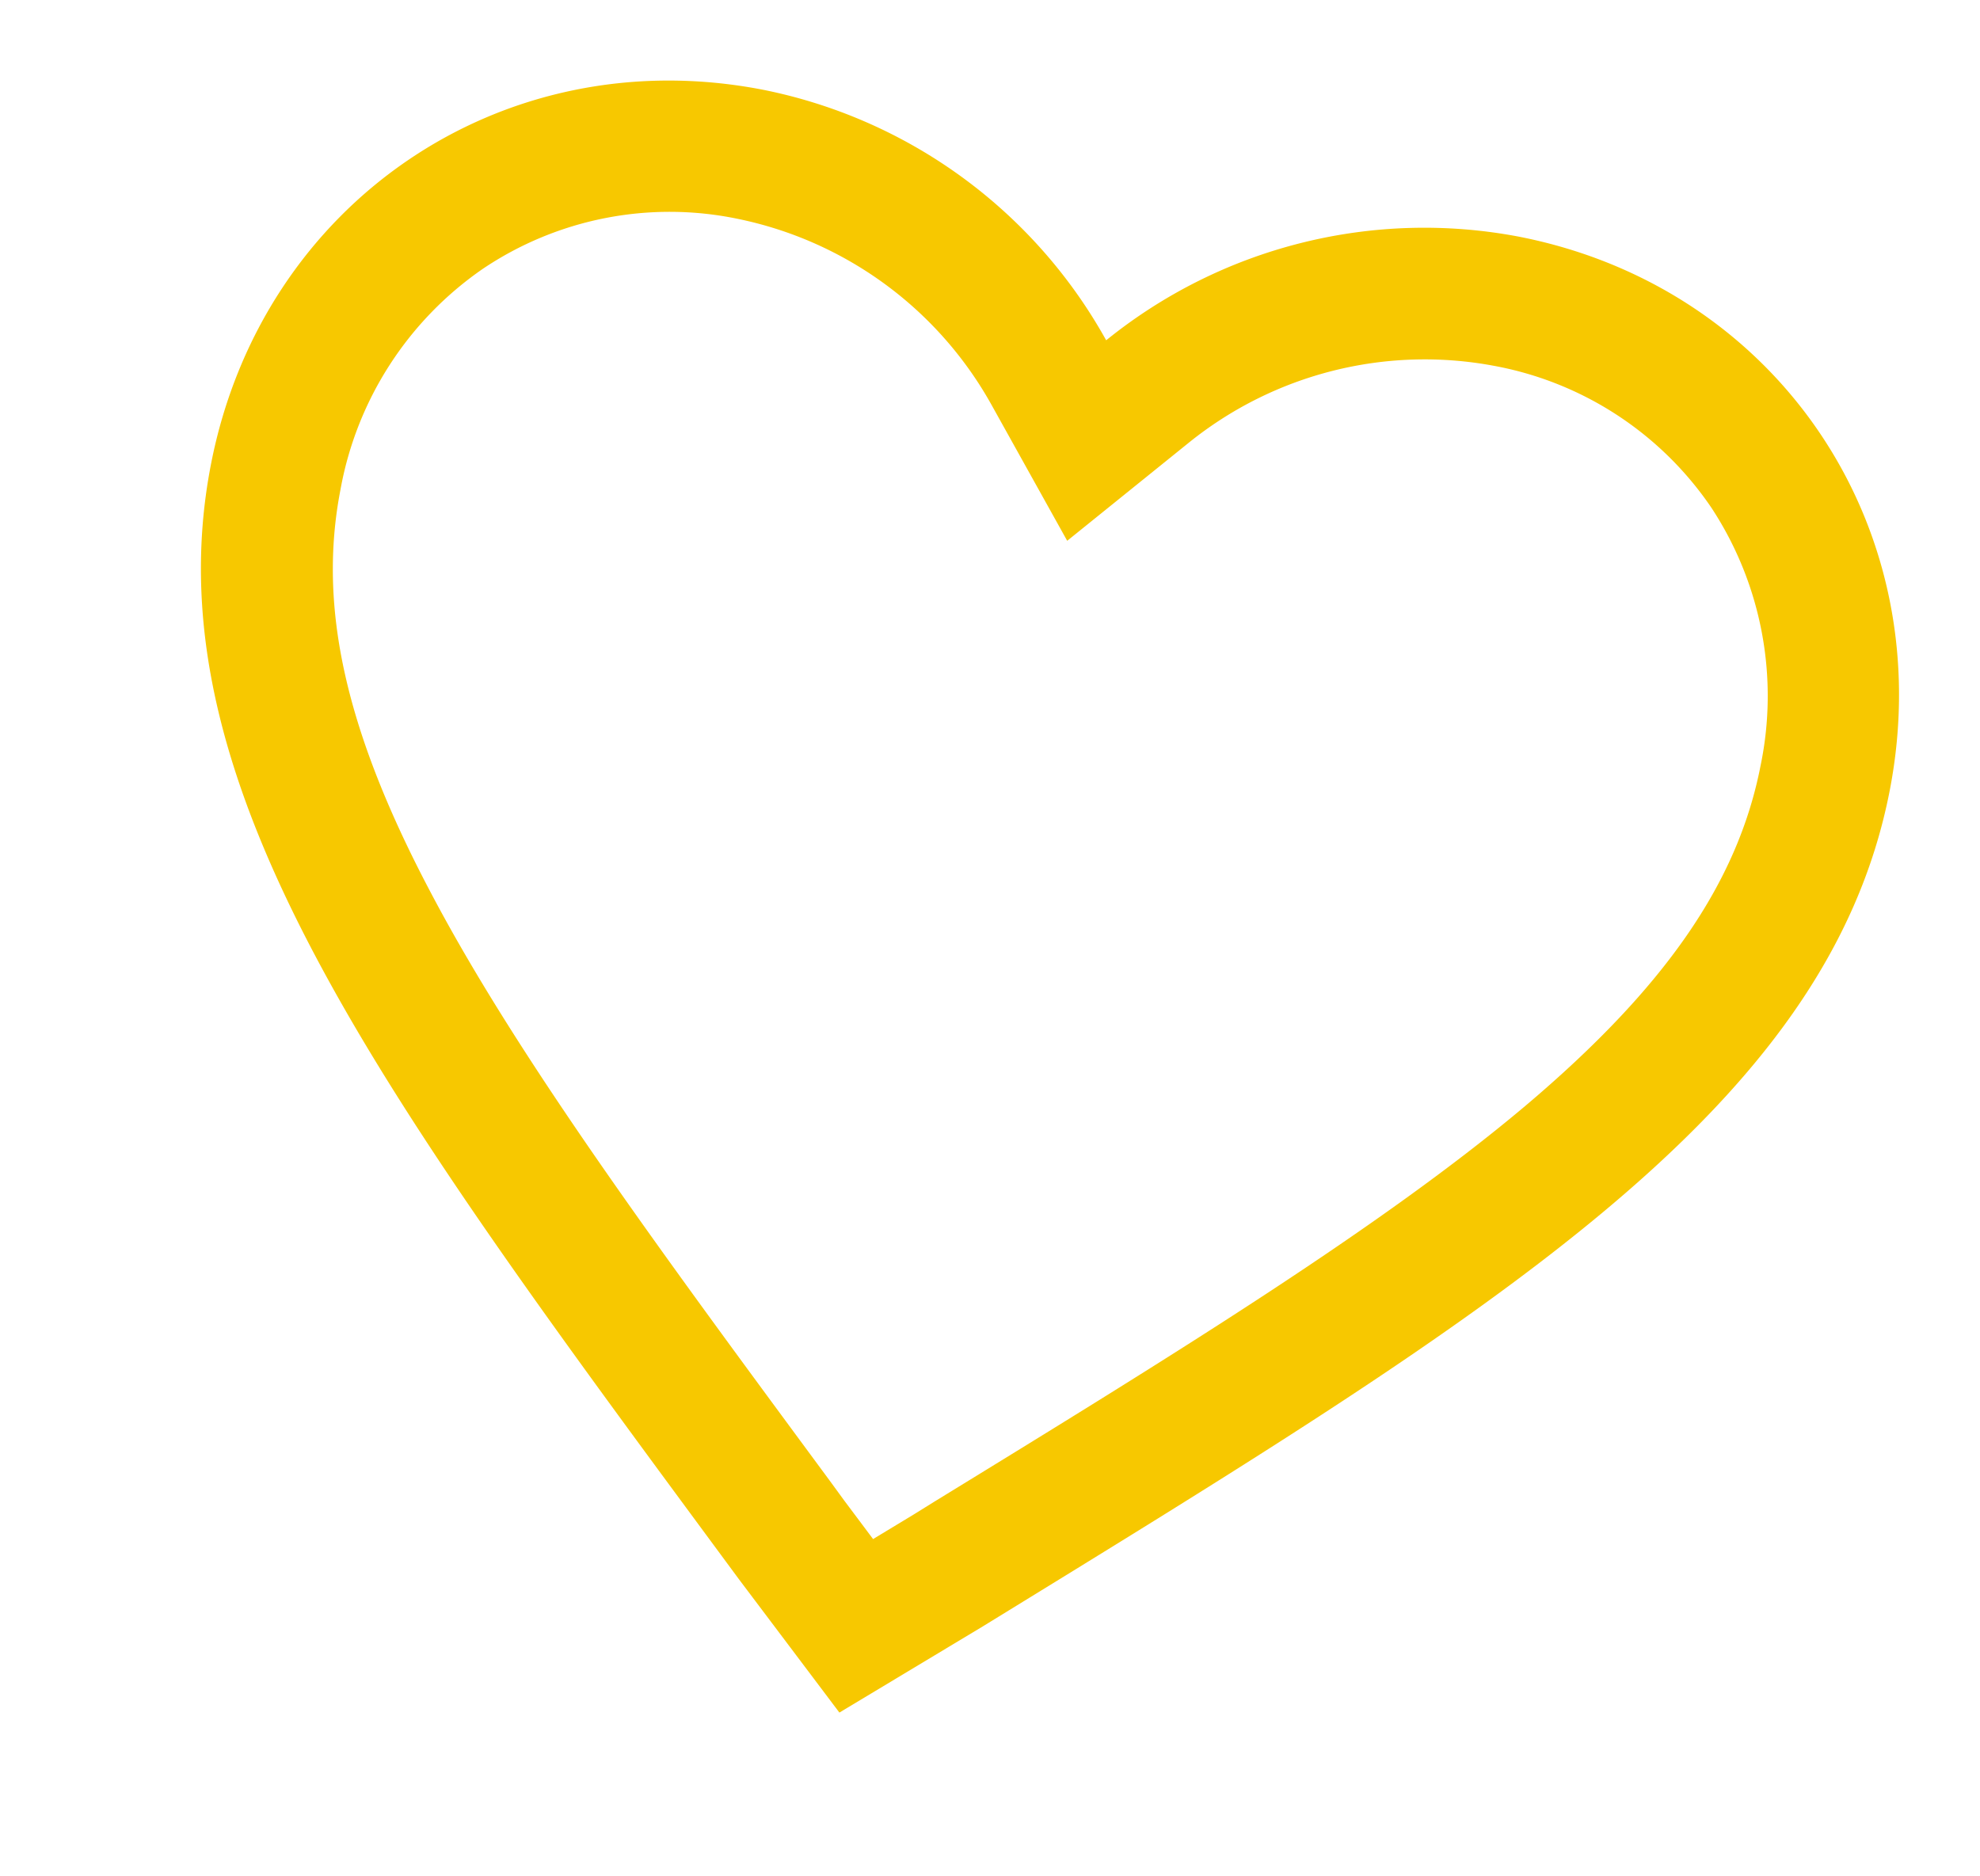 <?xml version="1.0" encoding="UTF-8"?> <svg xmlns="http://www.w3.org/2000/svg" width="162.234" height="153.71" viewBox="0 0 162.234 153.71"><path d="M104.967,4.5A41.447,41.447,0,0,0,73.439,19.288,41.447,41.447,0,0,0,41.91,4.5C20.184,4.5,3.375,21.41,3.375,43.271c0,26.779,23.815,48.27,59.891,81.415l10.173,9.162,10.173-9.162C119.688,91.541,143.5,70.05,143.5,43.271,143.5,21.41,126.694,4.5,104.967,4.5ZM77.75,115.423l-1.415,1.314-2.9,2.627-2.9-2.627-1.415-1.314c-16.977-15.6-31.663-29.07-41.331-41.1C18.365,62.639,14.188,53.073,14.188,43.271A28.018,28.018,0,0,1,22.171,23.3,27.413,27.413,0,0,1,41.91,15.279,30.893,30.893,0,0,1,65.186,26.227l8.253,9.8,8.253-9.8a30.779,30.779,0,0,1,23.276-10.947A27.548,27.548,0,0,1,124.74,23.3a28.075,28.075,0,0,1,7.983,19.975c0,9.769-4.211,19.369-13.609,31.057C109.414,86.353,94.761,99.827,77.75,115.423Z" transform="translate(22.227 -5.061) rotate(11)" fill="#f7c800"></path></svg> 